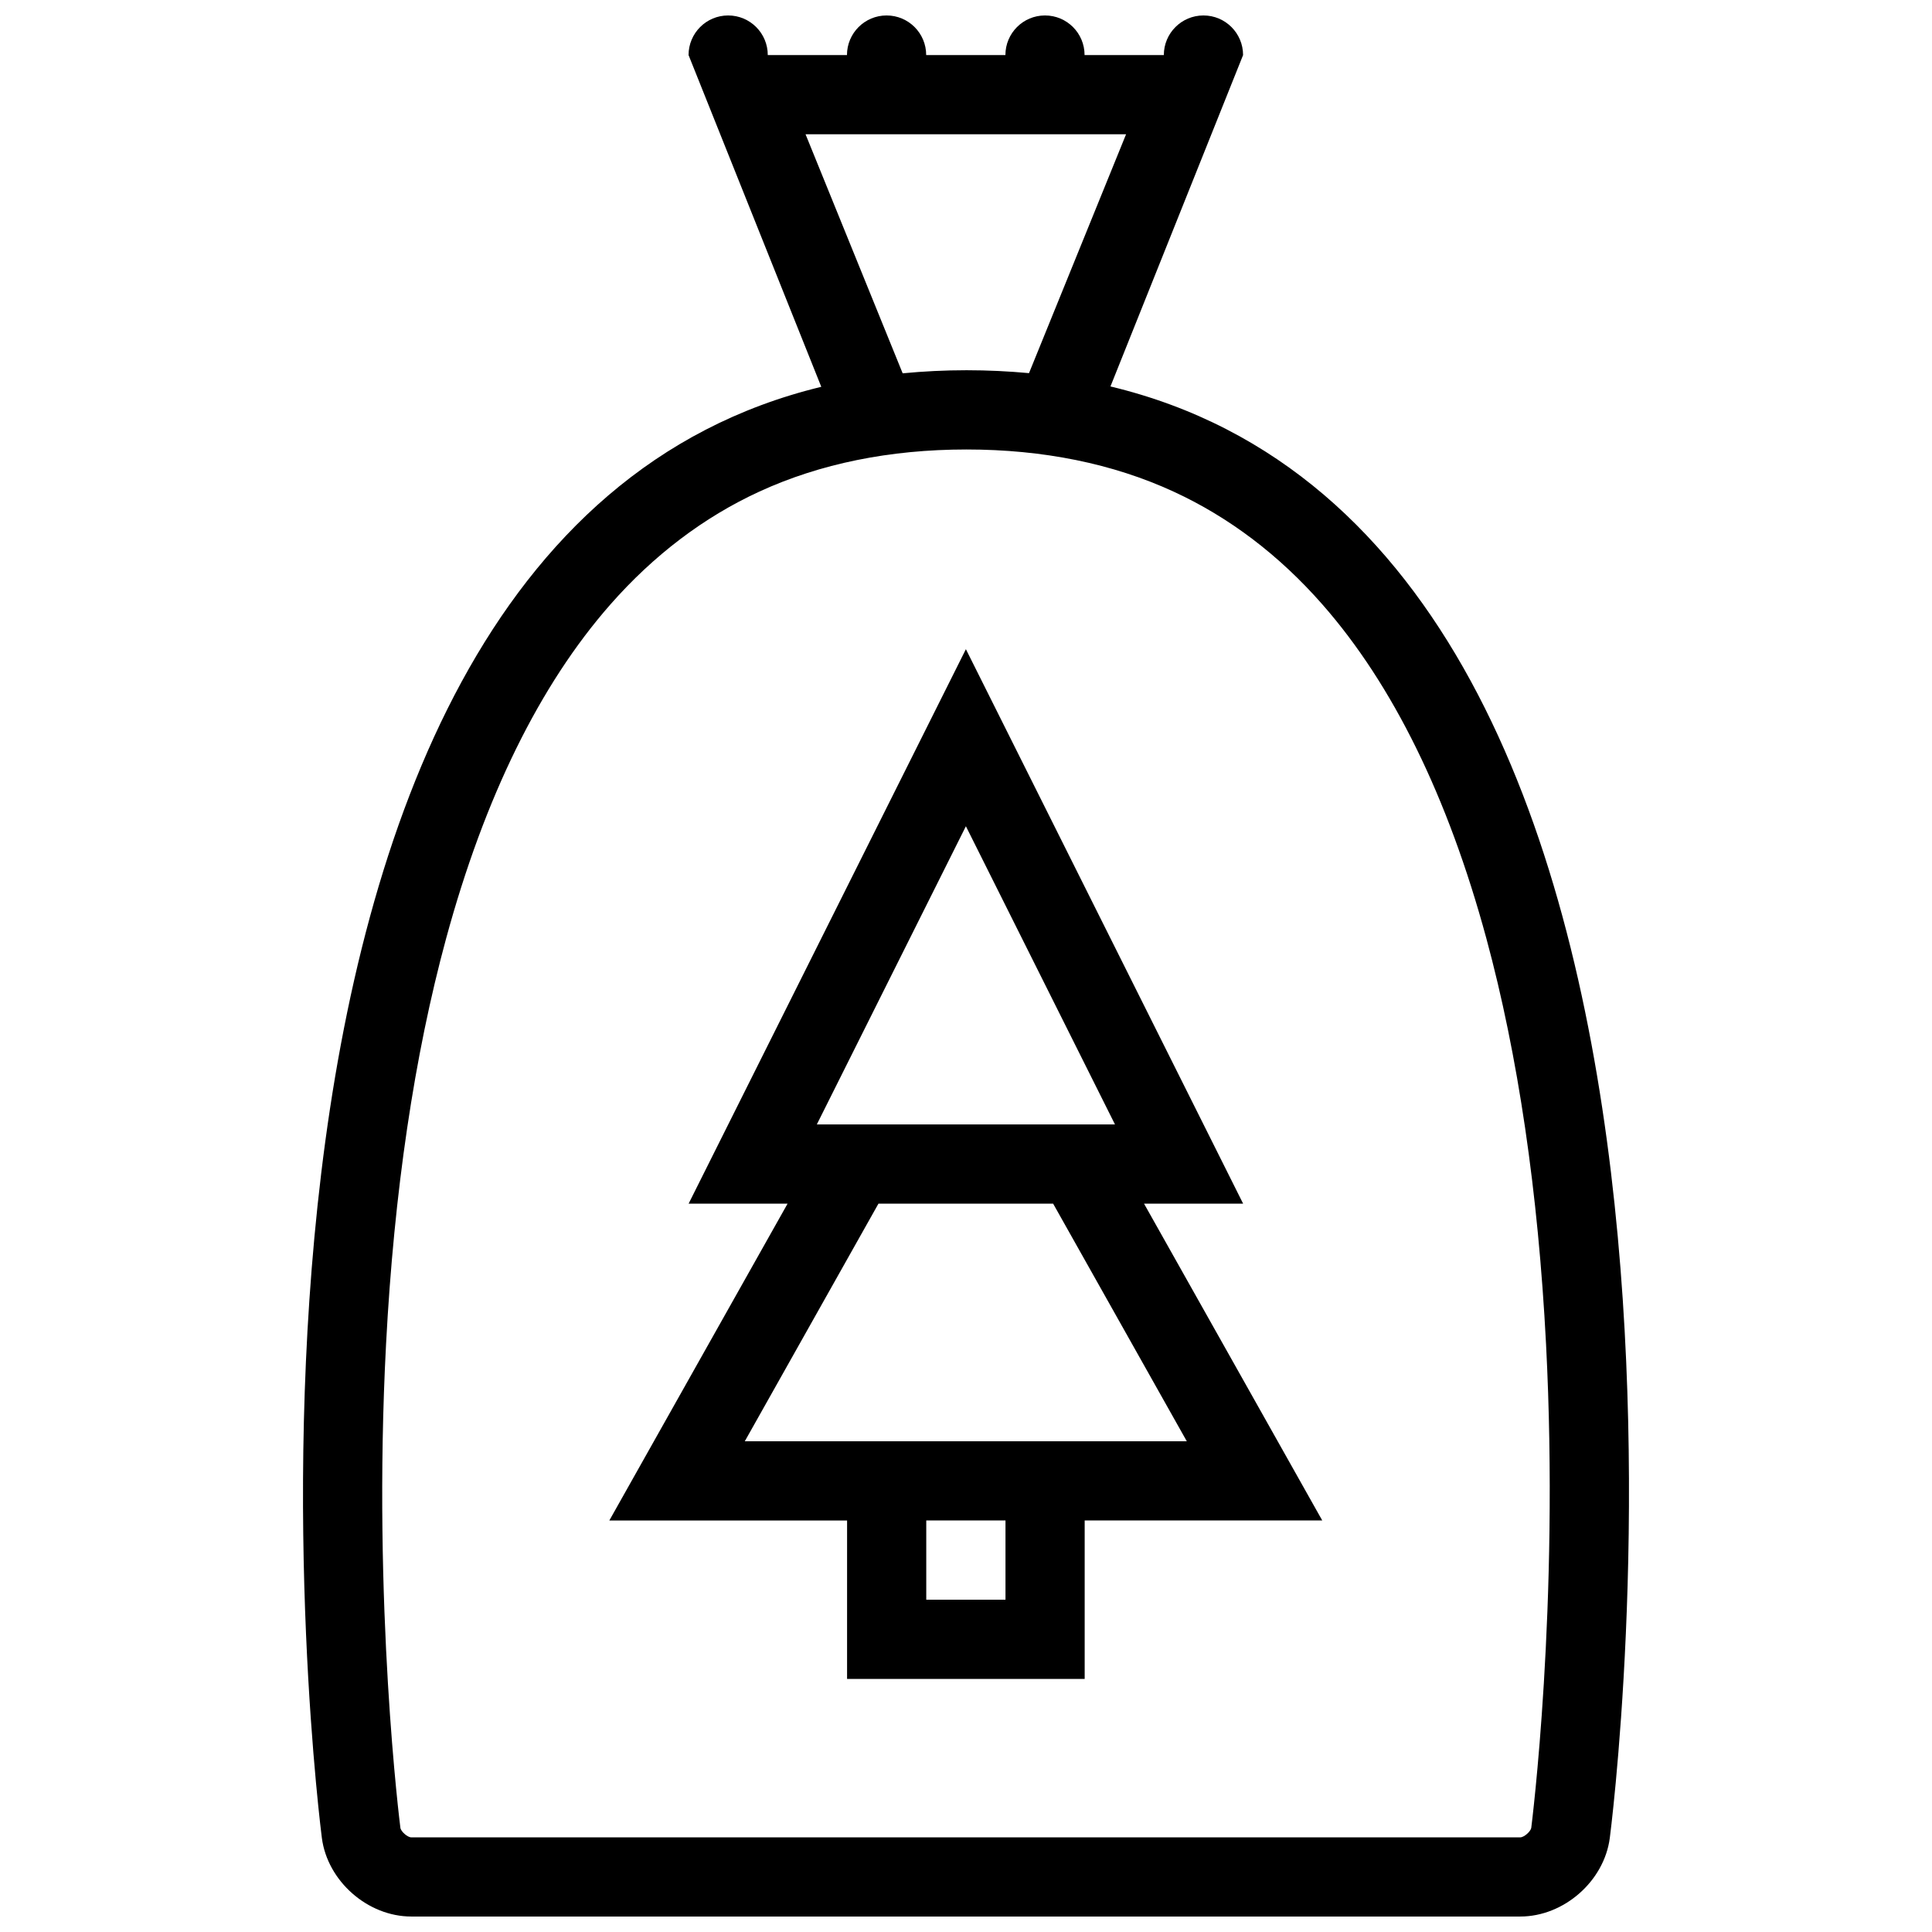 <?xml version="1.0" encoding="UTF-8"?>
<!-- Uploaded to: ICON Repo, www.svgrepo.com, Generator: ICON Repo Mixer Tools -->
<svg width="800px" height="800px" version="1.1" viewBox="144 144 512 512" xmlns="http://www.w3.org/2000/svg">
 <defs>
  <clipPath id="a">
   <path d="m224 148.09h352v503.81h-352z"/>
  </clipPath>
 </defs>
 <path d="m447.18 462.98h26.262l-73.469-146.94-73.48 146.94h26.223l-47.238 83.965h63.008l-0.004 41.984h62.969v-41.988h62.961zm-47.207-100.02 39.508 79.027h-79.012zm-23.172 100.02h46.289l35.426 62.977h-117.14zm33.664 104.96h-20.996v-21.004h20.996z"/>
 <g clip-path="url(#a)">
  <path d="m438.28 246.42 35.148-87.82c0-5.812-4.703-10.504-10.5-10.504-5.797 0-10.5 4.691-10.5 10.5h-21.004c0-5.809-4.691-10.5-10.488-10.5s-10.492 4.691-10.492 10.5h-20.996c0-5.809-4.695-10.5-10.492-10.5s-10.5 4.691-10.5 10.5h-20.988c0-5.809-4.703-10.5-10.5-10.5s-10.492 4.691-10.492 10.5l35.172 87.914c-176.9 42.805-132.35 384.57-132.35 384.57 1.488 11.457 12.156 20.82 23.703 20.82h293.89c11.547 0 22.234-9.363 23.723-20.816 0.004 0 44.93-342.2-132.33-384.67zm-80.801-66.836h84.941l-25.723 63.301c-5.344-0.492-10.855-0.77-16.559-0.77-5.836 0-11.461 0.293-16.922 0.816zm192.33 448.78c-0.141 0.984-1.906 2.551-2.922 2.551l-293.89 0.004c-1.008 0-2.762-1.555-2.891-2.535-0.078-0.586-7.457-58.672-3.797-128.21 2.121-40.281 7.481-76.445 15.922-107.49 10.188-37.438 24.824-67.203 43.504-88.469 11.508-13.098 24.793-23.172 39.492-29.934 16.105-7.41 34.578-11.164 54.906-11.164 20.312 0 38.793 3.75 54.875 11.164 14.699 6.766 27.969 16.82 39.453 29.918 18.664 21.25 33.27 51.016 43.434 88.469 8.41 31.027 13.73 67.203 15.82 107.49 3.594 69.535-3.848 127.62-3.91 128.21z"/>
 </g>
</svg>